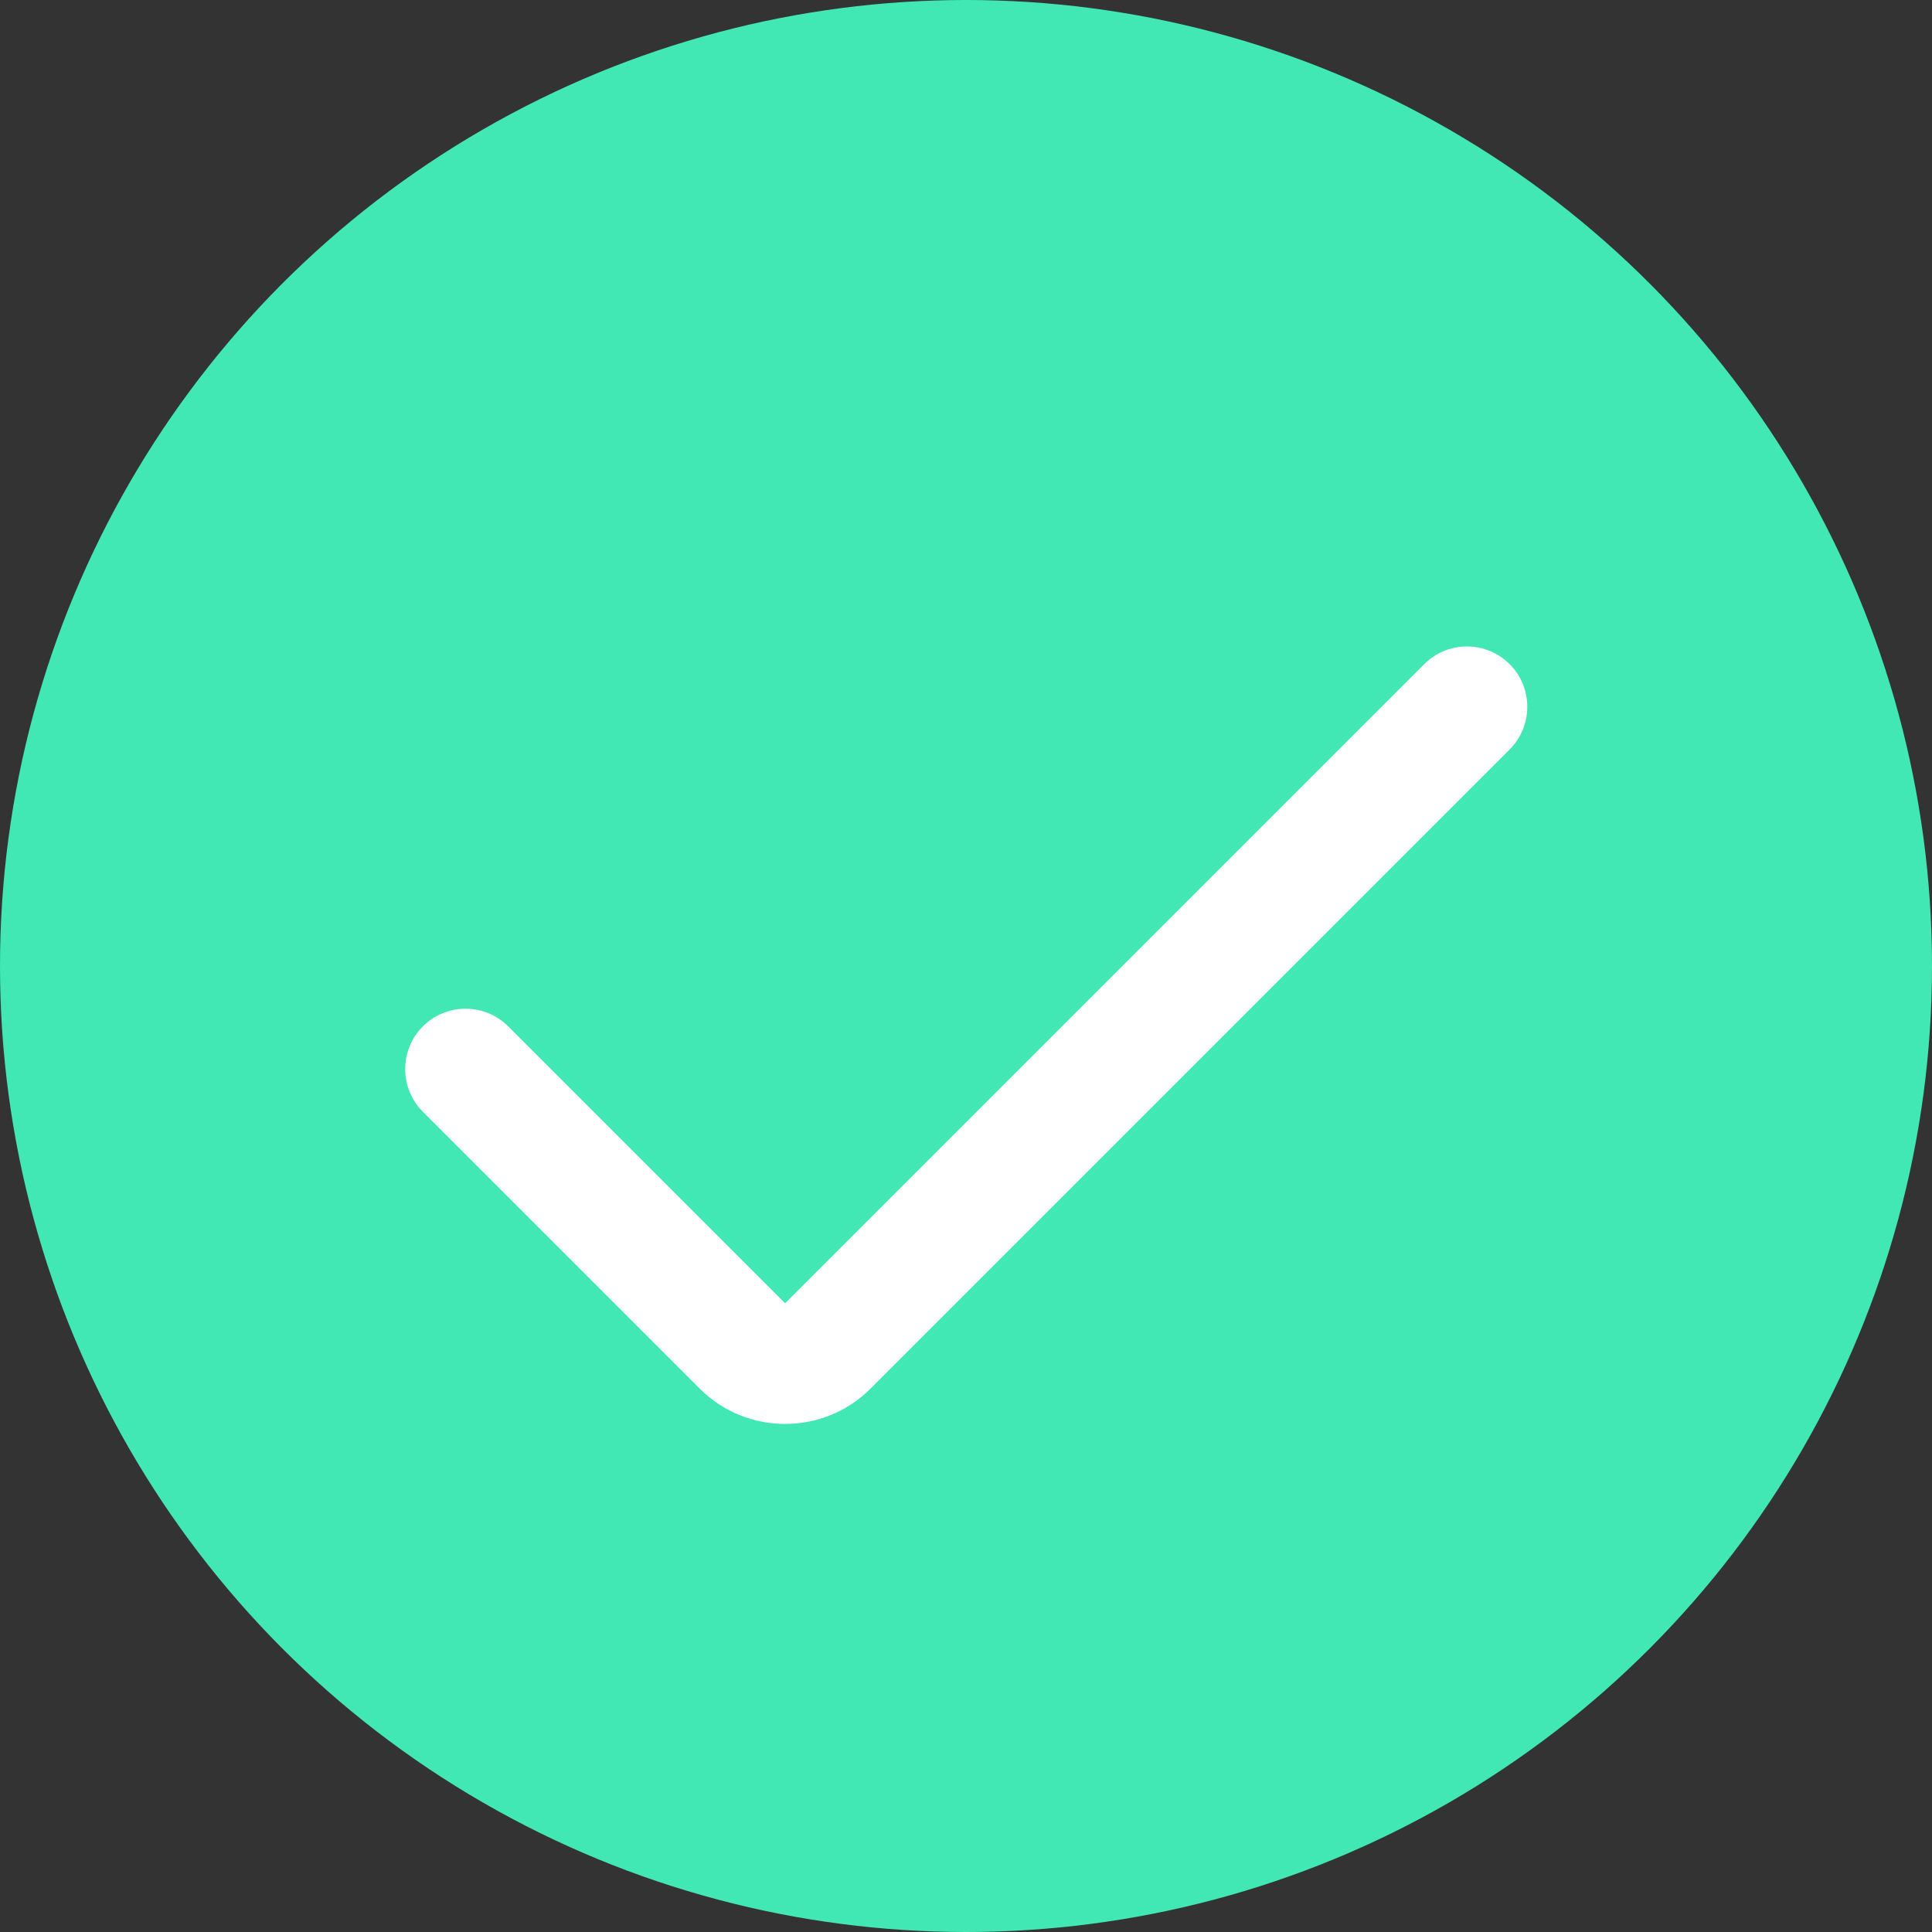 <svg width="16" height="16" viewBox="0 0 16 16" fill="none" xmlns="http://www.w3.org/2000/svg">
<rect x="0" y="0" width="16" height="16" fill="#333333" stroke="none"/>
<circle cx="8" cy="8" r="8" fill="#42E8B4"/>
<path fill-rule="evenodd" clip-rule="evenodd" d="M12.502 6.207C12.697 6.012 12.697 5.695 12.502 5.5C12.307 5.305 11.99 5.305 11.795 5.5L6.502 10.793L4.209 8.5C4.014 8.305 3.697 8.305 3.502 8.5C3.307 8.695 3.307 9.012 3.502 9.207L5.795 11.5C6.185 11.89 6.819 11.89 7.209 11.5L12.502 6.207Z" fill="white"/>
</svg>
